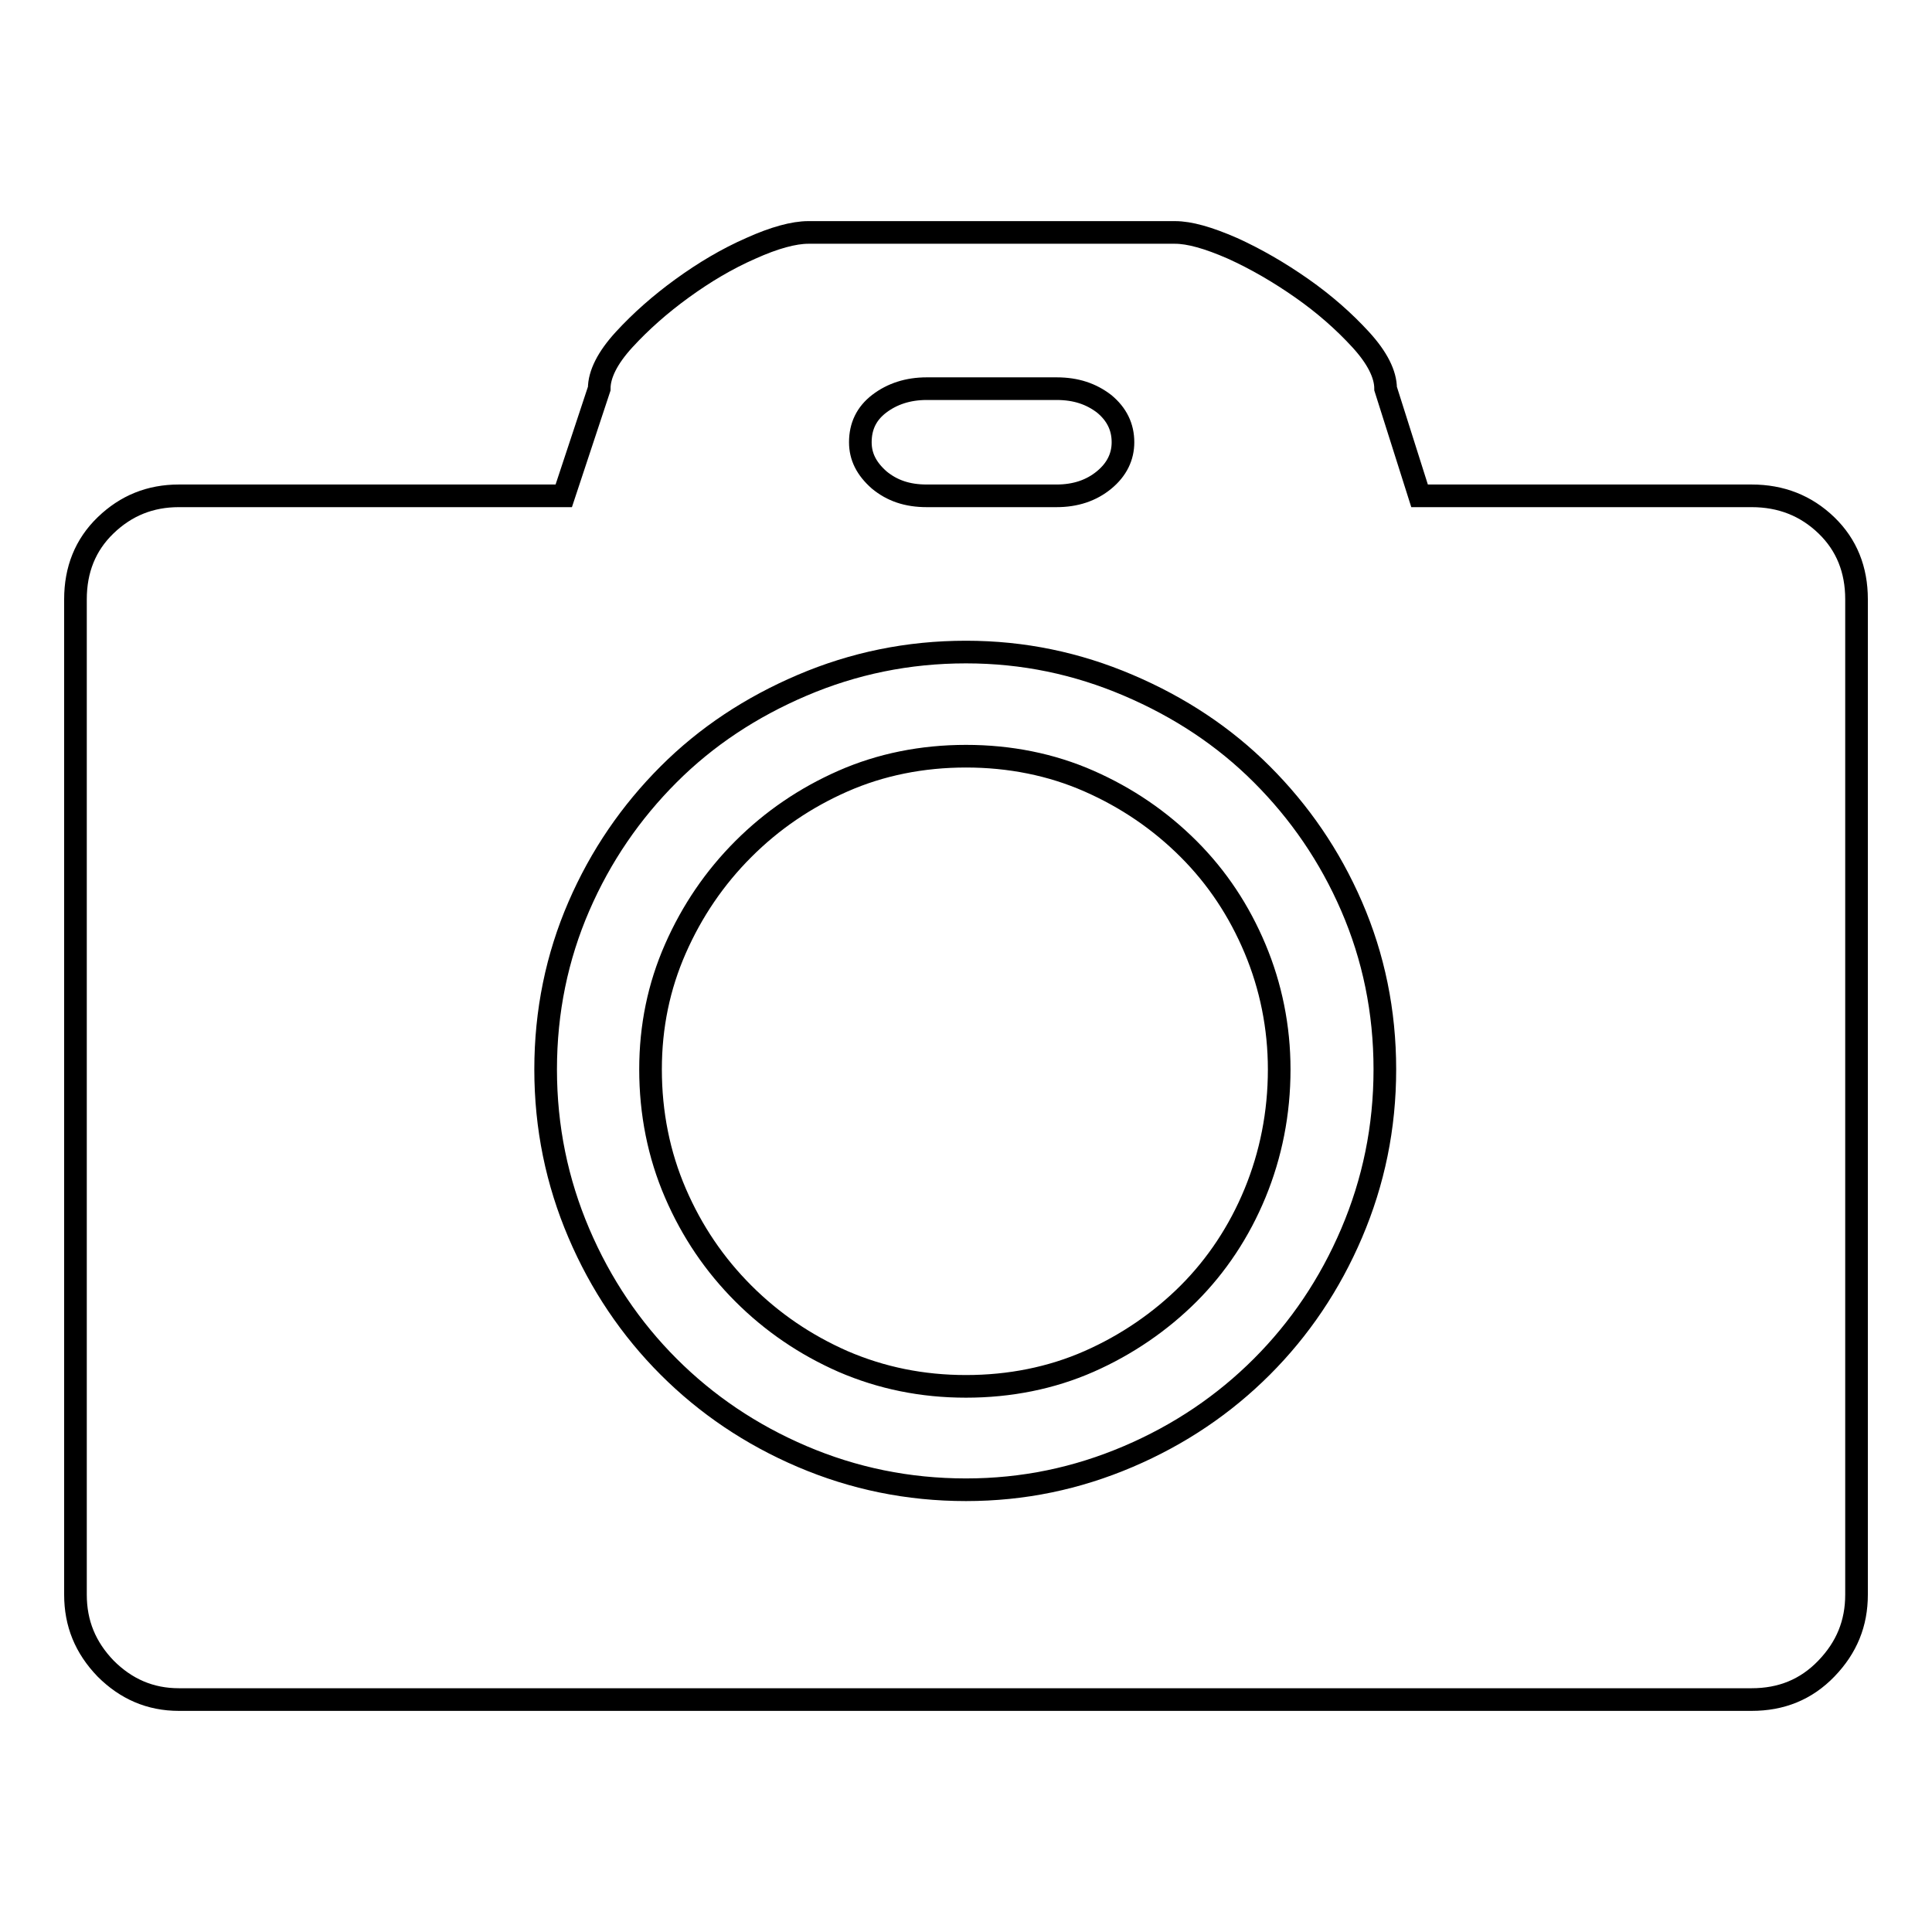 <?xml version="1.0" encoding="utf-8"?>
<!-- Svg Vector Icons : http://www.onlinewebfonts.com/icon -->
<!DOCTYPE svg PUBLIC "-//W3C//DTD SVG 1.1//EN" "http://www.w3.org/Graphics/SVG/1.1/DTD/svg11.dtd">
<svg version="1.1" xmlns="http://www.w3.org/2000/svg" xmlns:xlink="http://www.w3.org/1999/xlink" x="0px" y="0px" viewBox="0 0 256 256" enable-background="new 0 0 256 256" xml:space="preserve">
<g> <path stroke-width="3" fill-opacity="0" stroke="#000000"  d="M232.1,65.7c3.9,0,7.2,1.3,9.9,3.9c2.7,2.6,4,5.9,4,9.8v131.9c0,3.8-1.3,7-4,9.8c-2.7,2.8-6,4.1-9.9,4.1 H23.7c-3.8,0-7-1.4-9.7-4.1c-2.7-2.8-4-6-4-9.8V79.4c0-3.9,1.3-7.2,4-9.8c2.7-2.6,5.9-3.9,9.7-3.9h51l4.7-14.2 c0-1.9,1.1-4.1,3.3-6.5s4.8-4.7,7.7-6.8c2.9-2.1,5.9-3.9,9.1-5.3c3.1-1.4,5.7-2.1,7.6-2.1h48.6c1.9,0,4.4,0.7,7.6,2.1 c3.1,1.4,6.2,3.2,9.2,5.3c3,2.1,5.6,4.4,7.8,6.8c2.2,2.4,3.3,4.6,3.3,6.5l4.5,14.2H232.1z M122.8,51.5c-2.5,0-4.6,0.7-6.3,2 c-1.7,1.3-2.5,3-2.5,5.1c0,1.9,0.8,3.5,2.5,5c1.7,1.4,3.7,2.1,6.3,2.1H140c2.5,0,4.6-0.7,6.3-2.1c1.7-1.4,2.5-3.1,2.5-5 c0-2-0.8-3.7-2.5-5.1c-1.7-1.3-3.7-2-6.3-2H122.8z M128,197.4c7.6,0,14.7-1.5,21.5-4.4c6.8-2.9,12.7-6.9,17.7-11.9 c5-5,9-10.9,11.9-17.7c2.9-6.8,4.4-14,4.4-21.7c0-7.7-1.5-14.9-4.4-21.6c-2.9-6.7-6.9-12.5-11.9-17.5s-10.9-8.9-17.7-11.8 c-6.8-2.9-13.9-4.4-21.5-4.4c-7.7,0-14.9,1.5-21.7,4.4c-6.8,2.9-12.7,6.8-17.7,11.8s-9,10.8-11.9,17.5c-2.9,6.7-4.4,13.9-4.4,21.6 c0,7.7,1.5,14.9,4.4,21.7c2.9,6.8,6.9,12.7,11.9,17.7c5,5,10.9,9,17.7,11.9C113.1,195.9,120.3,197.4,128,197.4L128,197.4z  M128,100.2c5.8,0,11.3,1.1,16.3,3.3s9.4,5.2,13.2,9c3.8,3.8,6.7,8.2,8.8,13.2c2.1,5,3.2,10.4,3.2,16c0,5.8-1.1,11.3-3.2,16.4 c-2.1,5.1-5.1,9.6-8.8,13.3s-8.2,6.8-13.2,9c-5,2.2-10.5,3.3-16.3,3.3s-11.2-1.1-16.3-3.3c-5-2.2-9.4-5.2-13.2-9s-6.8-8.2-9-13.3 c-2.2-5.1-3.3-10.6-3.3-16.4c0-5.7,1.1-11,3.3-16c2.2-5,5.2-9.4,9-13.2c3.8-3.8,8.2-6.8,13.2-9S122.2,100.2,128,100.2z"/></g>
</svg>